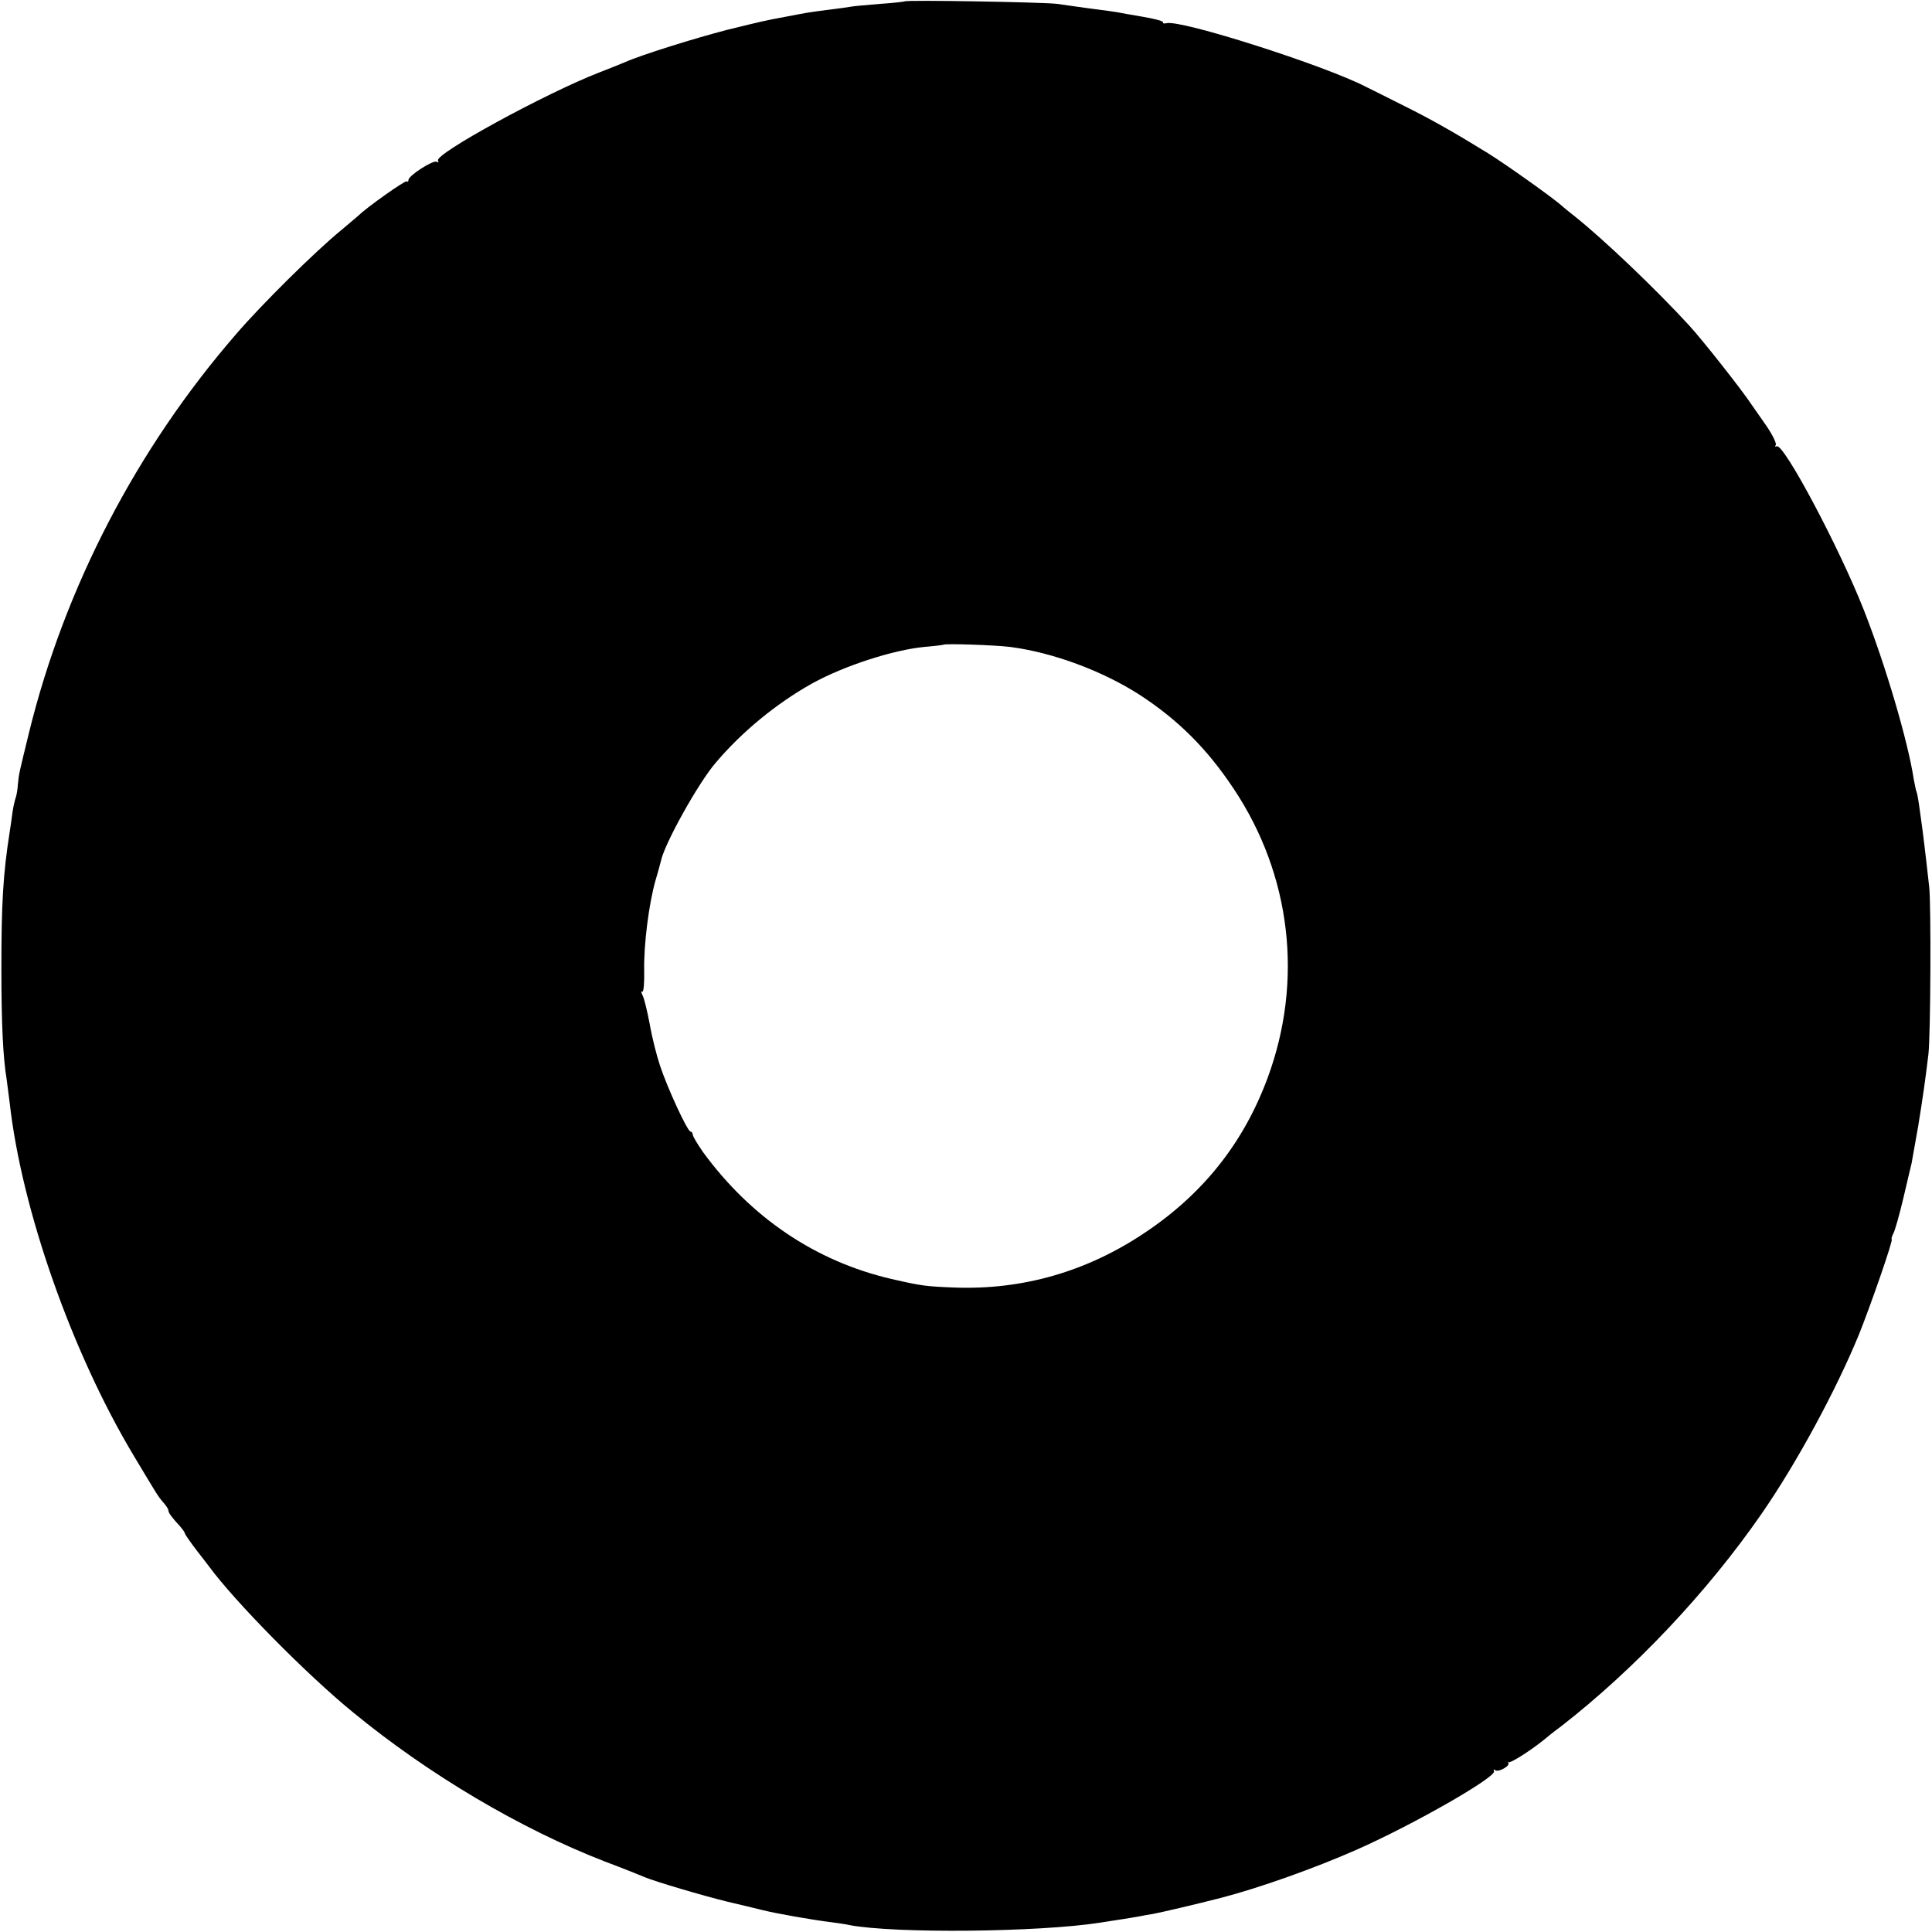 <?xml version="1.0" standalone="no"?>
<!DOCTYPE svg PUBLIC "-//W3C//DTD SVG 20010904//EN"
 "http://www.w3.org/TR/2001/REC-SVG-20010904/DTD/svg10.dtd">
<svg version="1.0" xmlns="http://www.w3.org/2000/svg"
 width="700pt" height="700pt" viewBox="0 0 700 700"
 preserveAspectRatio="xMidYMid meet">
<g transform="translate(0,700) scale(0.1,-0.1)"
fill="#000000" stroke="none">
<path d="M3278 6995 c-1 -1 -42 -6 -89 -9 -47 -4 -94 -8 -105 -10 -10 -2 -46
-7 -79 -11 -32 -4 -68 -9 -80 -11 -11 -2 -45 -8 -75 -14 -81 -15 -84 -16 -215
-48 -116 -30 -309 -90 -370 -117 -16 -7 -59 -24 -95 -38 -195 -76 -598 -296
-583 -319 3 -6 1 -8 -5 -4 -12 7 -102 -50 -102 -66 0 -6 -3 -8 -6 -5 -5 5
-146 -95 -174 -123 -3 -3 -32 -27 -65 -55 -94 -77 -289 -270 -379 -375 -361
-416 -622 -919 -751 -1445 -37 -152 -36 -146 -40 -185 -1 -19 -5 -42 -8 -50
-3 -8 -9 -33 -12 -55 -3 -22 -7 -53 -10 -70 -24 -153 -30 -259 -30 -495 0
-200 6 -321 19 -400 2 -14 7 -52 11 -85 43 -386 225 -905 450 -1280 87 -145
87 -146 107 -169 10 -11 18 -24 18 -28 0 -9 11 -24 43 -59 9 -10 17 -22 17
-25 0 -3 18 -29 40 -58 22 -28 43 -56 47 -61 94 -128 354 -392 522 -529 275
-226 607 -422 911 -540 69 -26 134 -52 145 -57 38 -16 210 -67 300 -89 50 -12
106 -25 125 -30 51 -13 182 -36 255 -45 22 -3 51 -7 63 -10 164 -31 686 -26
909 9 21 3 55 9 77 12 21 3 48 8 60 10 11 2 37 7 56 10 27 5 152 34 245 58
135 35 336 106 490 174 208 92 510 265 498 285 -3 6 -1 7 5 3 13 -8 55 17 47
27 -3 4 -2 5 1 2 6 -4 75 39 125 79 14 12 43 35 65 51 266 207 530 486 727
771 126 182 268 444 352 648 43 107 126 346 119 346 -2 0 0 9 6 21 6 11 22 68
36 127 14 59 27 116 30 127 2 11 13 72 24 135 17 105 25 161 37 260 8 69 10
537 3 605 -15 136 -21 180 -24 205 -2 14 -7 50 -11 80 -4 30 -9 58 -11 61 -2
4 -6 24 -10 45 -21 138 -102 413 -181 614 -89 226 -292 608 -316 593 -5 -3 -7
-1 -3 5 3 6 -12 37 -34 69 -22 32 -46 66 -53 76 -37 56 -180 237 -227 288
-122 133 -310 312 -413 394 -21 17 -44 35 -50 41 -33 29 -200 148 -266 189
-115 71 -206 123 -301 170 -63 32 -126 63 -140 70 -150 78 -671 244 -723 231
-9 -2 -15 -1 -13 3 3 4 -30 13 -72 20 -42 7 -86 15 -96 17 -11 2 -54 8 -95 13
-42 6 -96 13 -121 17 -46 6 -546 15 -552 9z m382 -2339 c155 -20 335 -87 470
-174 138 -90 243 -194 340 -340 208 -312 253 -695 123 -1047 -87 -235 -233
-420 -446 -562 -209 -140 -441 -207 -688 -198 -104 4 -120 6 -229 31 -275 64
-509 222 -683 460 -20 29 -37 57 -37 63 0 6 -4 11 -8 11 -11 0 -84 158 -111
240 -12 36 -29 103 -37 150 -9 47 -20 93 -26 104 -5 10 -6 16 -1 13 5 -3 8 32
7 77 -2 92 17 242 41 326 9 30 18 63 20 72 14 64 136 282 197 353 95 113 222
217 351 289 116 64 293 121 405 132 37 3 68 7 70 8 5 5 185 -1 242 -8z"/>
</g>
</svg>
